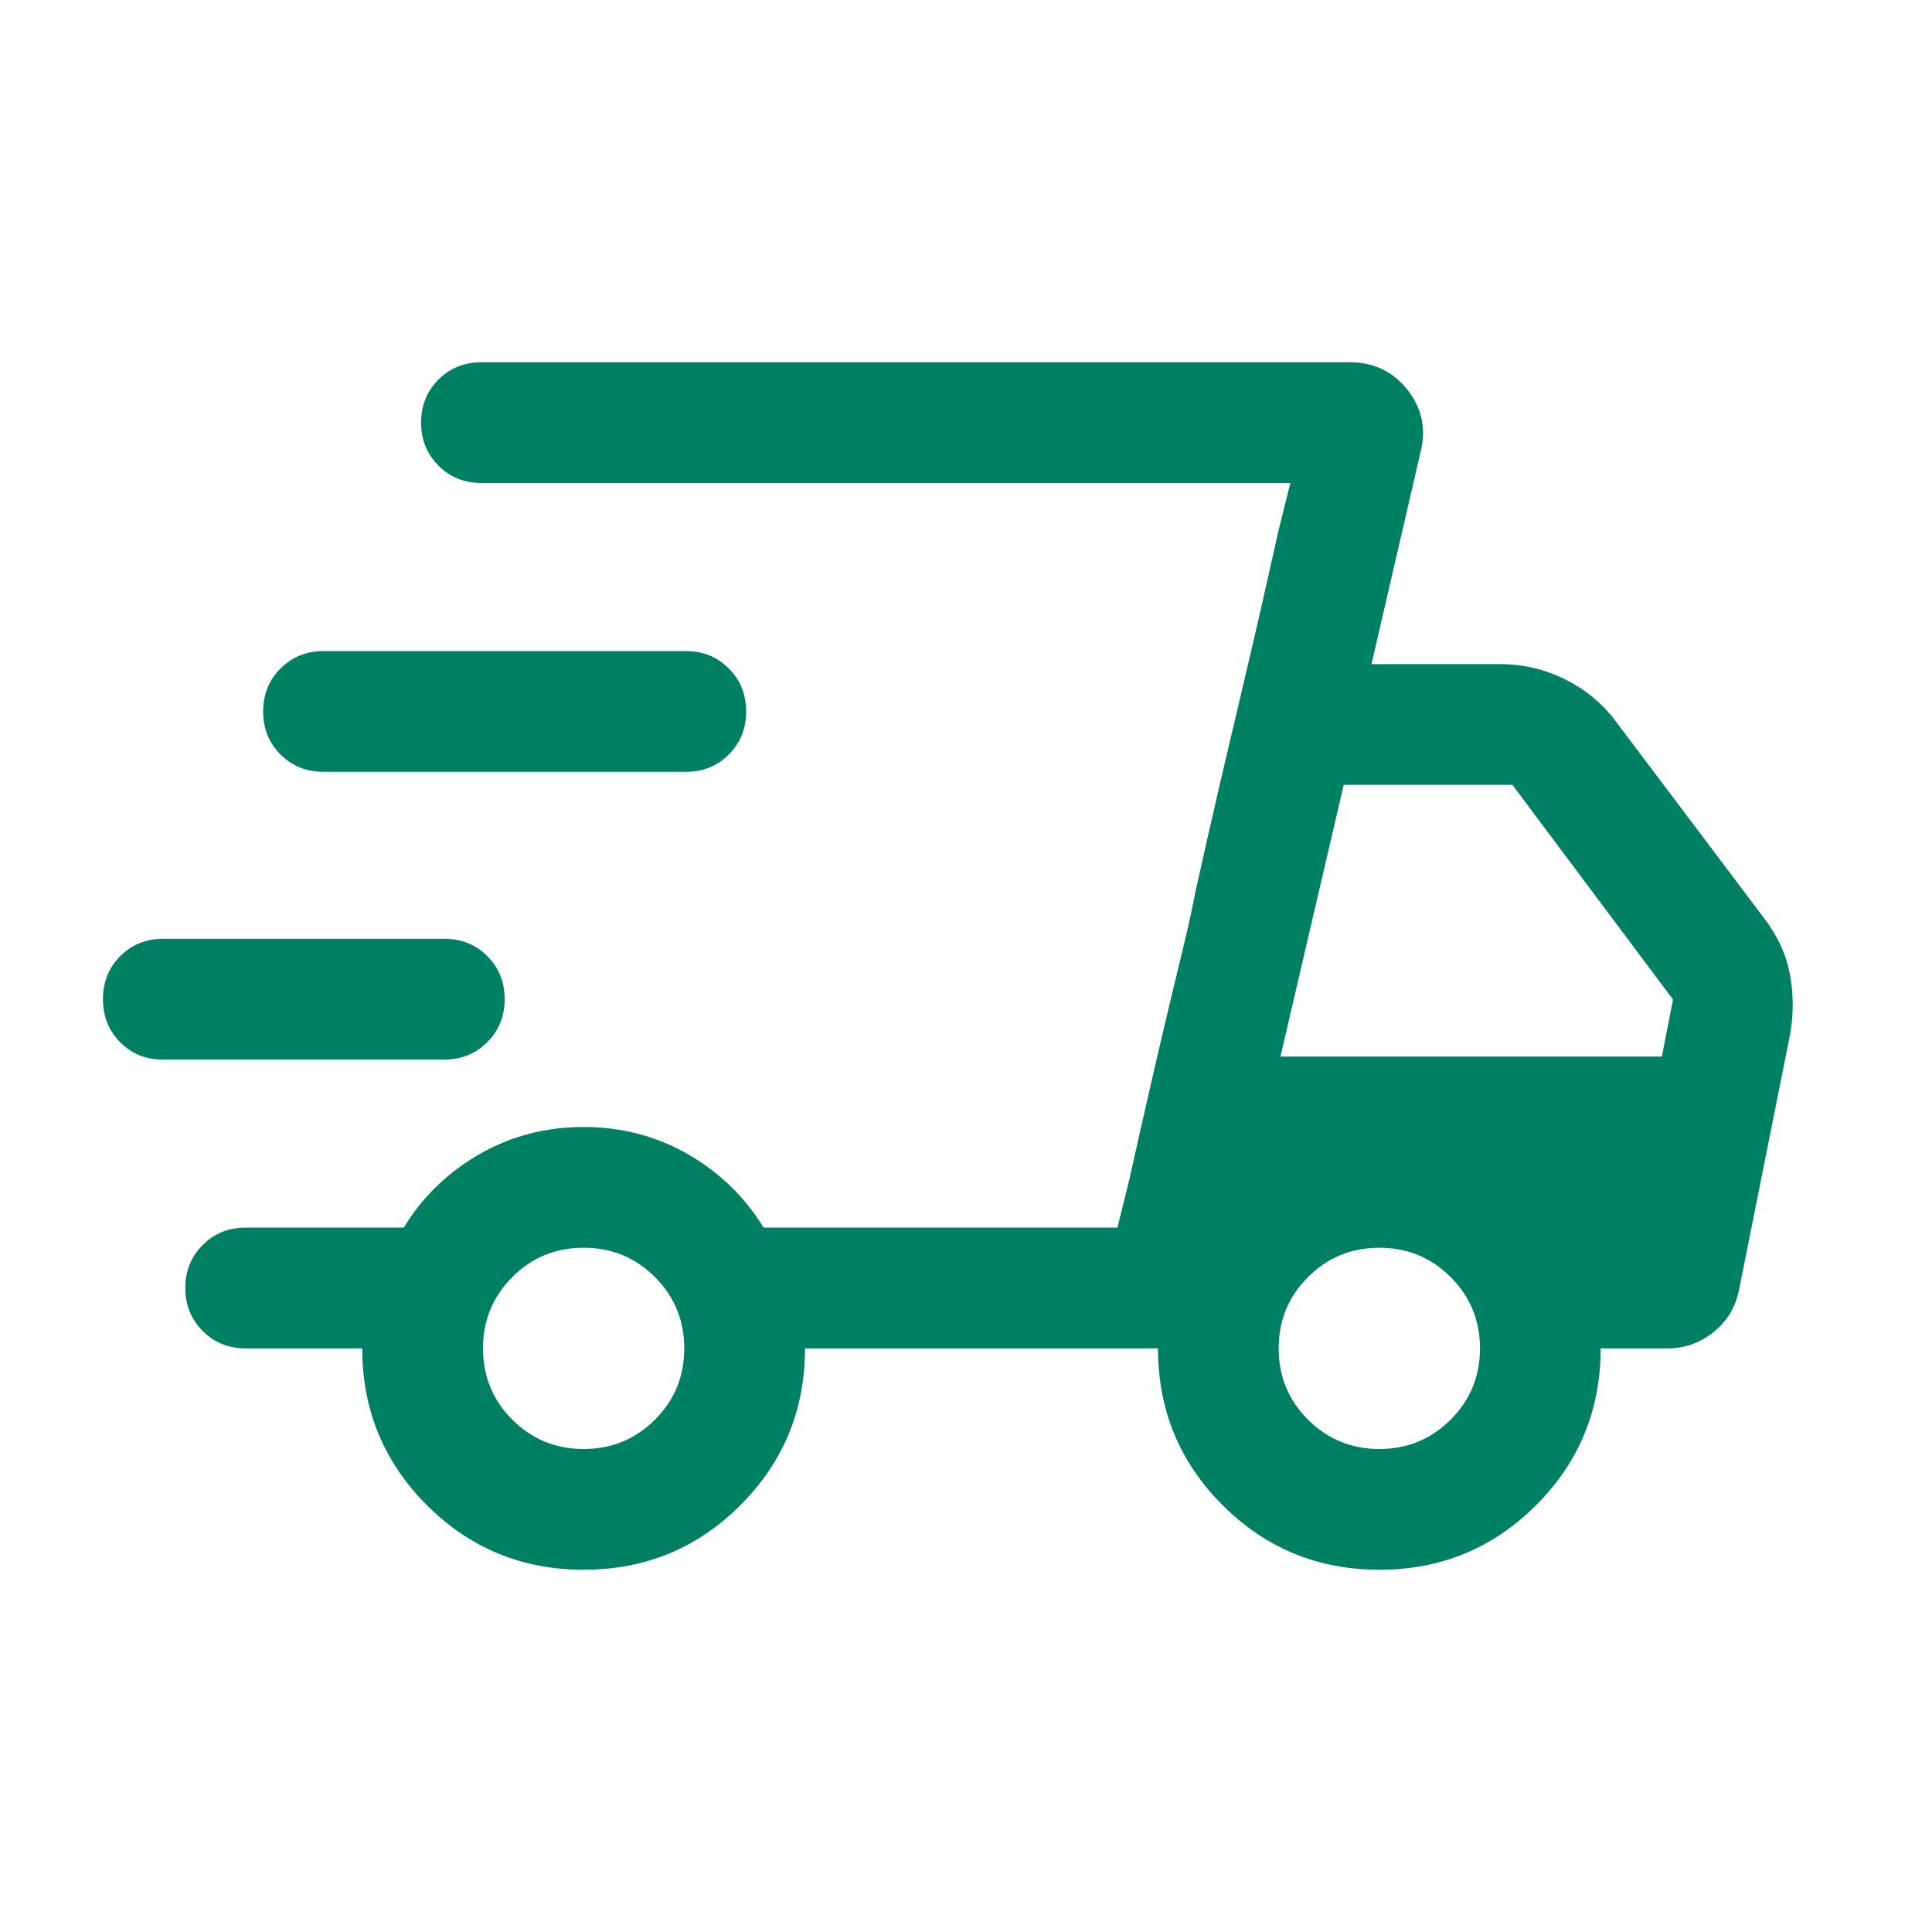 <svg preserveAspectRatio="none" width="100%" height="100%" overflow="visible" style="display: block;" viewBox="0 0 24 24" fill="none" xmlns="http://www.w3.org/2000/svg">
<g id="delivery_truck_speed_24dp_000000_FILL0_wght300_GRAD0_opsz24 1">
<path id="Vector" d="M7.251 19.5C6.488 19.5 5.838 19.233 5.303 18.698C4.768 18.163 4.5 17.514 4.5 16.75H3.052C2.84 16.75 2.661 16.678 2.518 16.534C2.374 16.39 2.302 16.212 2.302 16C2.302 15.787 2.374 15.609 2.518 15.466C2.661 15.322 2.84 15.25 3.052 15.25H5.016C5.247 14.869 5.56 14.566 5.953 14.339C6.346 14.113 6.778 14 7.25 14C7.722 14 8.154 14.113 8.547 14.339C8.94 14.566 9.253 14.869 9.485 15.25H13.881L16.029 6H5.981C5.768 6 5.59 5.928 5.447 5.784C5.303 5.64 5.231 5.462 5.231 5.25C5.231 5.037 5.303 4.859 5.447 4.715C5.59 4.572 5.768 4.5 5.981 4.5H16.769C17.064 4.5 17.302 4.614 17.483 4.841C17.663 5.069 17.718 5.325 17.648 5.61L17.037 8.25H18.634C18.921 8.25 19.192 8.314 19.448 8.442C19.704 8.57 19.915 8.747 20.081 8.973L21.917 11.41C22.081 11.624 22.187 11.852 22.233 12.095C22.28 12.338 22.282 12.588 22.238 12.846L21.602 16.027C21.558 16.241 21.453 16.415 21.285 16.549C21.117 16.683 20.927 16.75 20.713 16.75H19.884C19.884 17.513 19.617 18.162 19.083 18.697C18.548 19.232 17.899 19.5 17.136 19.5C16.372 19.5 15.723 19.233 15.188 18.698C14.652 18.163 14.385 17.514 14.385 16.75H10C10 17.513 9.733 18.162 9.198 18.697C8.664 19.232 8.015 19.5 7.251 19.5ZM15.906 13.125H20.644L20.783 12.417L18.788 9.75H16.692L15.906 13.125ZM14.027 14.662L14.173 14.009C14.271 13.574 14.394 13.041 14.544 12.412C14.607 12.15 14.665 11.908 14.718 11.687C14.771 11.465 14.815 11.265 14.848 11.088L14.994 10.436C15.092 10.001 15.216 9.469 15.366 8.838C15.515 8.209 15.639 7.676 15.736 7.241L15.883 6.588L16.029 6L13.881 15.25L14.027 14.662ZM2.019 13.162C1.809 13.162 1.634 13.09 1.492 12.946C1.35 12.802 1.279 12.624 1.279 12.411C1.279 12.199 1.351 12.021 1.494 11.877C1.638 11.733 1.816 11.662 2.029 11.662H5.519C5.732 11.662 5.91 11.733 6.053 11.877C6.197 12.021 6.269 12.199 6.269 12.412C6.269 12.624 6.197 12.803 6.053 12.946C5.91 13.09 5.732 13.162 5.519 13.162H2.019ZM4.019 9.588C3.807 9.588 3.629 9.517 3.485 9.373C3.341 9.229 3.269 9.051 3.269 8.838C3.269 8.626 3.341 8.447 3.485 8.304C3.629 8.16 3.807 8.088 4.019 8.088H8.519C8.732 8.088 8.91 8.16 9.053 8.304C9.197 8.448 9.269 8.626 9.269 8.839C9.269 9.051 9.197 9.229 9.053 9.373C8.91 9.517 8.732 9.588 8.519 9.588H4.019ZM7.25 18C7.598 18 7.893 17.878 8.136 17.636C8.379 17.393 8.5 17.098 8.5 16.75C8.5 16.402 8.379 16.107 8.136 15.864C7.893 15.621 7.598 15.5 7.25 15.5C6.902 15.5 6.607 15.621 6.364 15.864C6.122 16.107 6 16.402 6 16.75C6 17.098 6.122 17.393 6.364 17.636C6.607 17.878 6.902 18 7.25 18ZM17.135 18C17.482 18 17.777 17.878 18.02 17.636C18.263 17.393 18.385 17.098 18.385 16.75C18.385 16.402 18.263 16.107 18.02 15.864C17.777 15.621 17.482 15.5 17.135 15.5C16.787 15.5 16.492 15.621 16.249 15.864C16.006 16.107 15.884 16.402 15.884 16.75C15.884 17.098 16.006 17.393 16.249 17.636C16.492 17.878 16.787 18 17.135 18Z" fill="#008062"/>
</g>
</svg>
